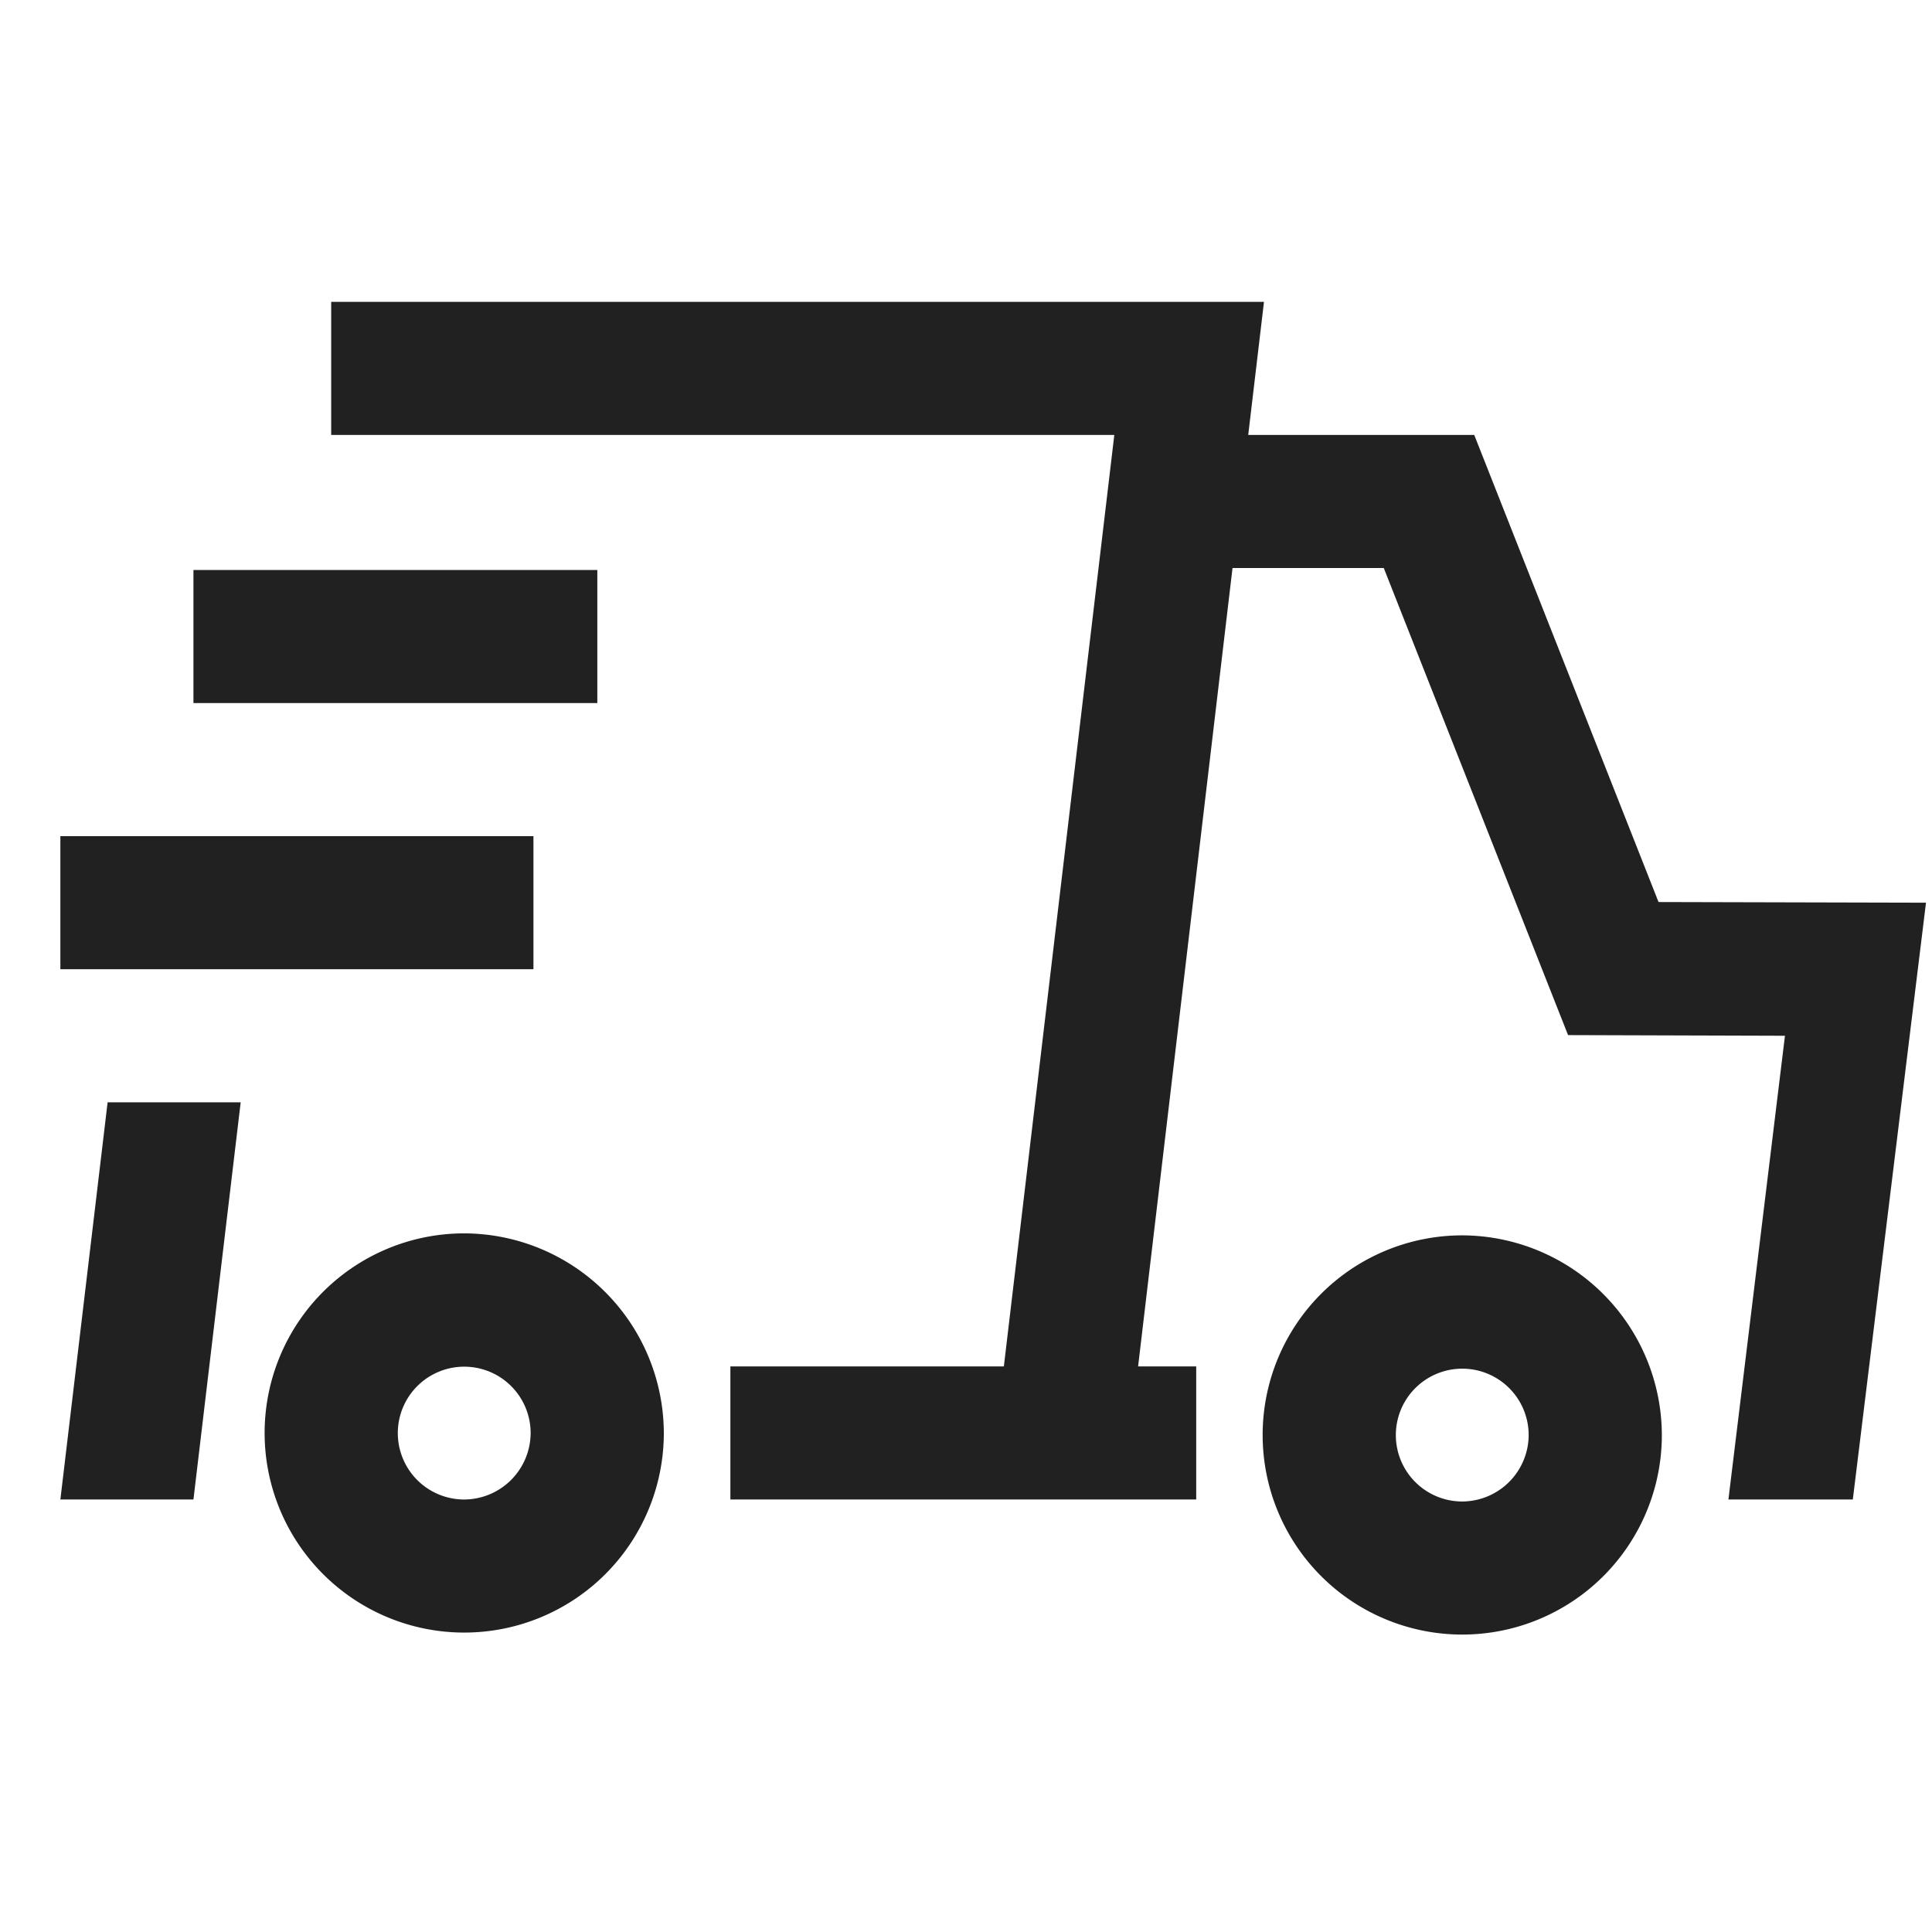 <svg xmlns="http://www.w3.org/2000/svg" xmlns:xlink="http://www.w3.org/1999/xlink" width="64" height="64" viewBox="0 0 64 64">
  <defs>
    <clipPath id="clip-path">
      <rect id="Rectangle_13749" data-name="Rectangle 13749" width="64" height="64" transform="translate(152 50)" fill="#fff" stroke="#707070" stroke-width="1"/>
    </clipPath>
  </defs>
  <g id="fast_delivery_64px" data-name="fast delivery 64px" transform="translate(-152 -50)" clip-path="url(#clip-path)">
    <g id="Group_76385" data-name="Group 76385" transform="translate(154 60)">
      <path id="Path_105719" data-name="Path 105719" d="M11.682,20a6.612,6.612,0,1,0,6.612,6.612A6.632,6.632,0,0,0,11.682,20Zm0,8.816a2.2,2.2,0,1,1,2.2-2.2A2.211,2.211,0,0,1,11.682,28.816Z" transform="translate(1.696 10.857)" fill="#212121"/>
      <path id="Path_105720" data-name="Path 105720" d="M26.682,20.03a6.612,6.612,0,1,0,6.612,6.612A6.632,6.632,0,0,0,26.682,20.03Zm0,8.816a2.2,2.2,0,1,1,2.2-2.2A2.211,2.211,0,0,1,26.682,28.846Z" transform="translate(19.757 10.893)" fill="#212121"/>
      <path id="Path_105721" data-name="Path 105721" d="M32.012,10.408H6.07V6h30.9l-.522,4.408h7.487l6.105,15.473,8.86.022-2.424,19.77H52.355l1.873-15.362-7.185-.022L40.938,14.816h-5.01L32.8,41.265h1.925v4.408H19.294V41.265h9.059Z" transform="translate(2.901 -6)" fill="#212121"/>
      <path id="Path_105722" data-name="Path 105722" d="M2,31.188,3.565,18.03H7.973L6.408,31.188Z" transform="translate(-2 8.485)" fill="#212121"/>
      <path id="Path_105723" data-name="Path 105723" d="M17.379,10.03H4v4.408H17.379Z" transform="translate(0.408 -1.148)" fill="#212121"/>
      <path id="Path_105724" data-name="Path 105724" d="M17.671,14.03H2v4.408H17.671Z" transform="translate(-2 3.669)" fill="#212121"/>
    </g>
  </g>
</svg>
